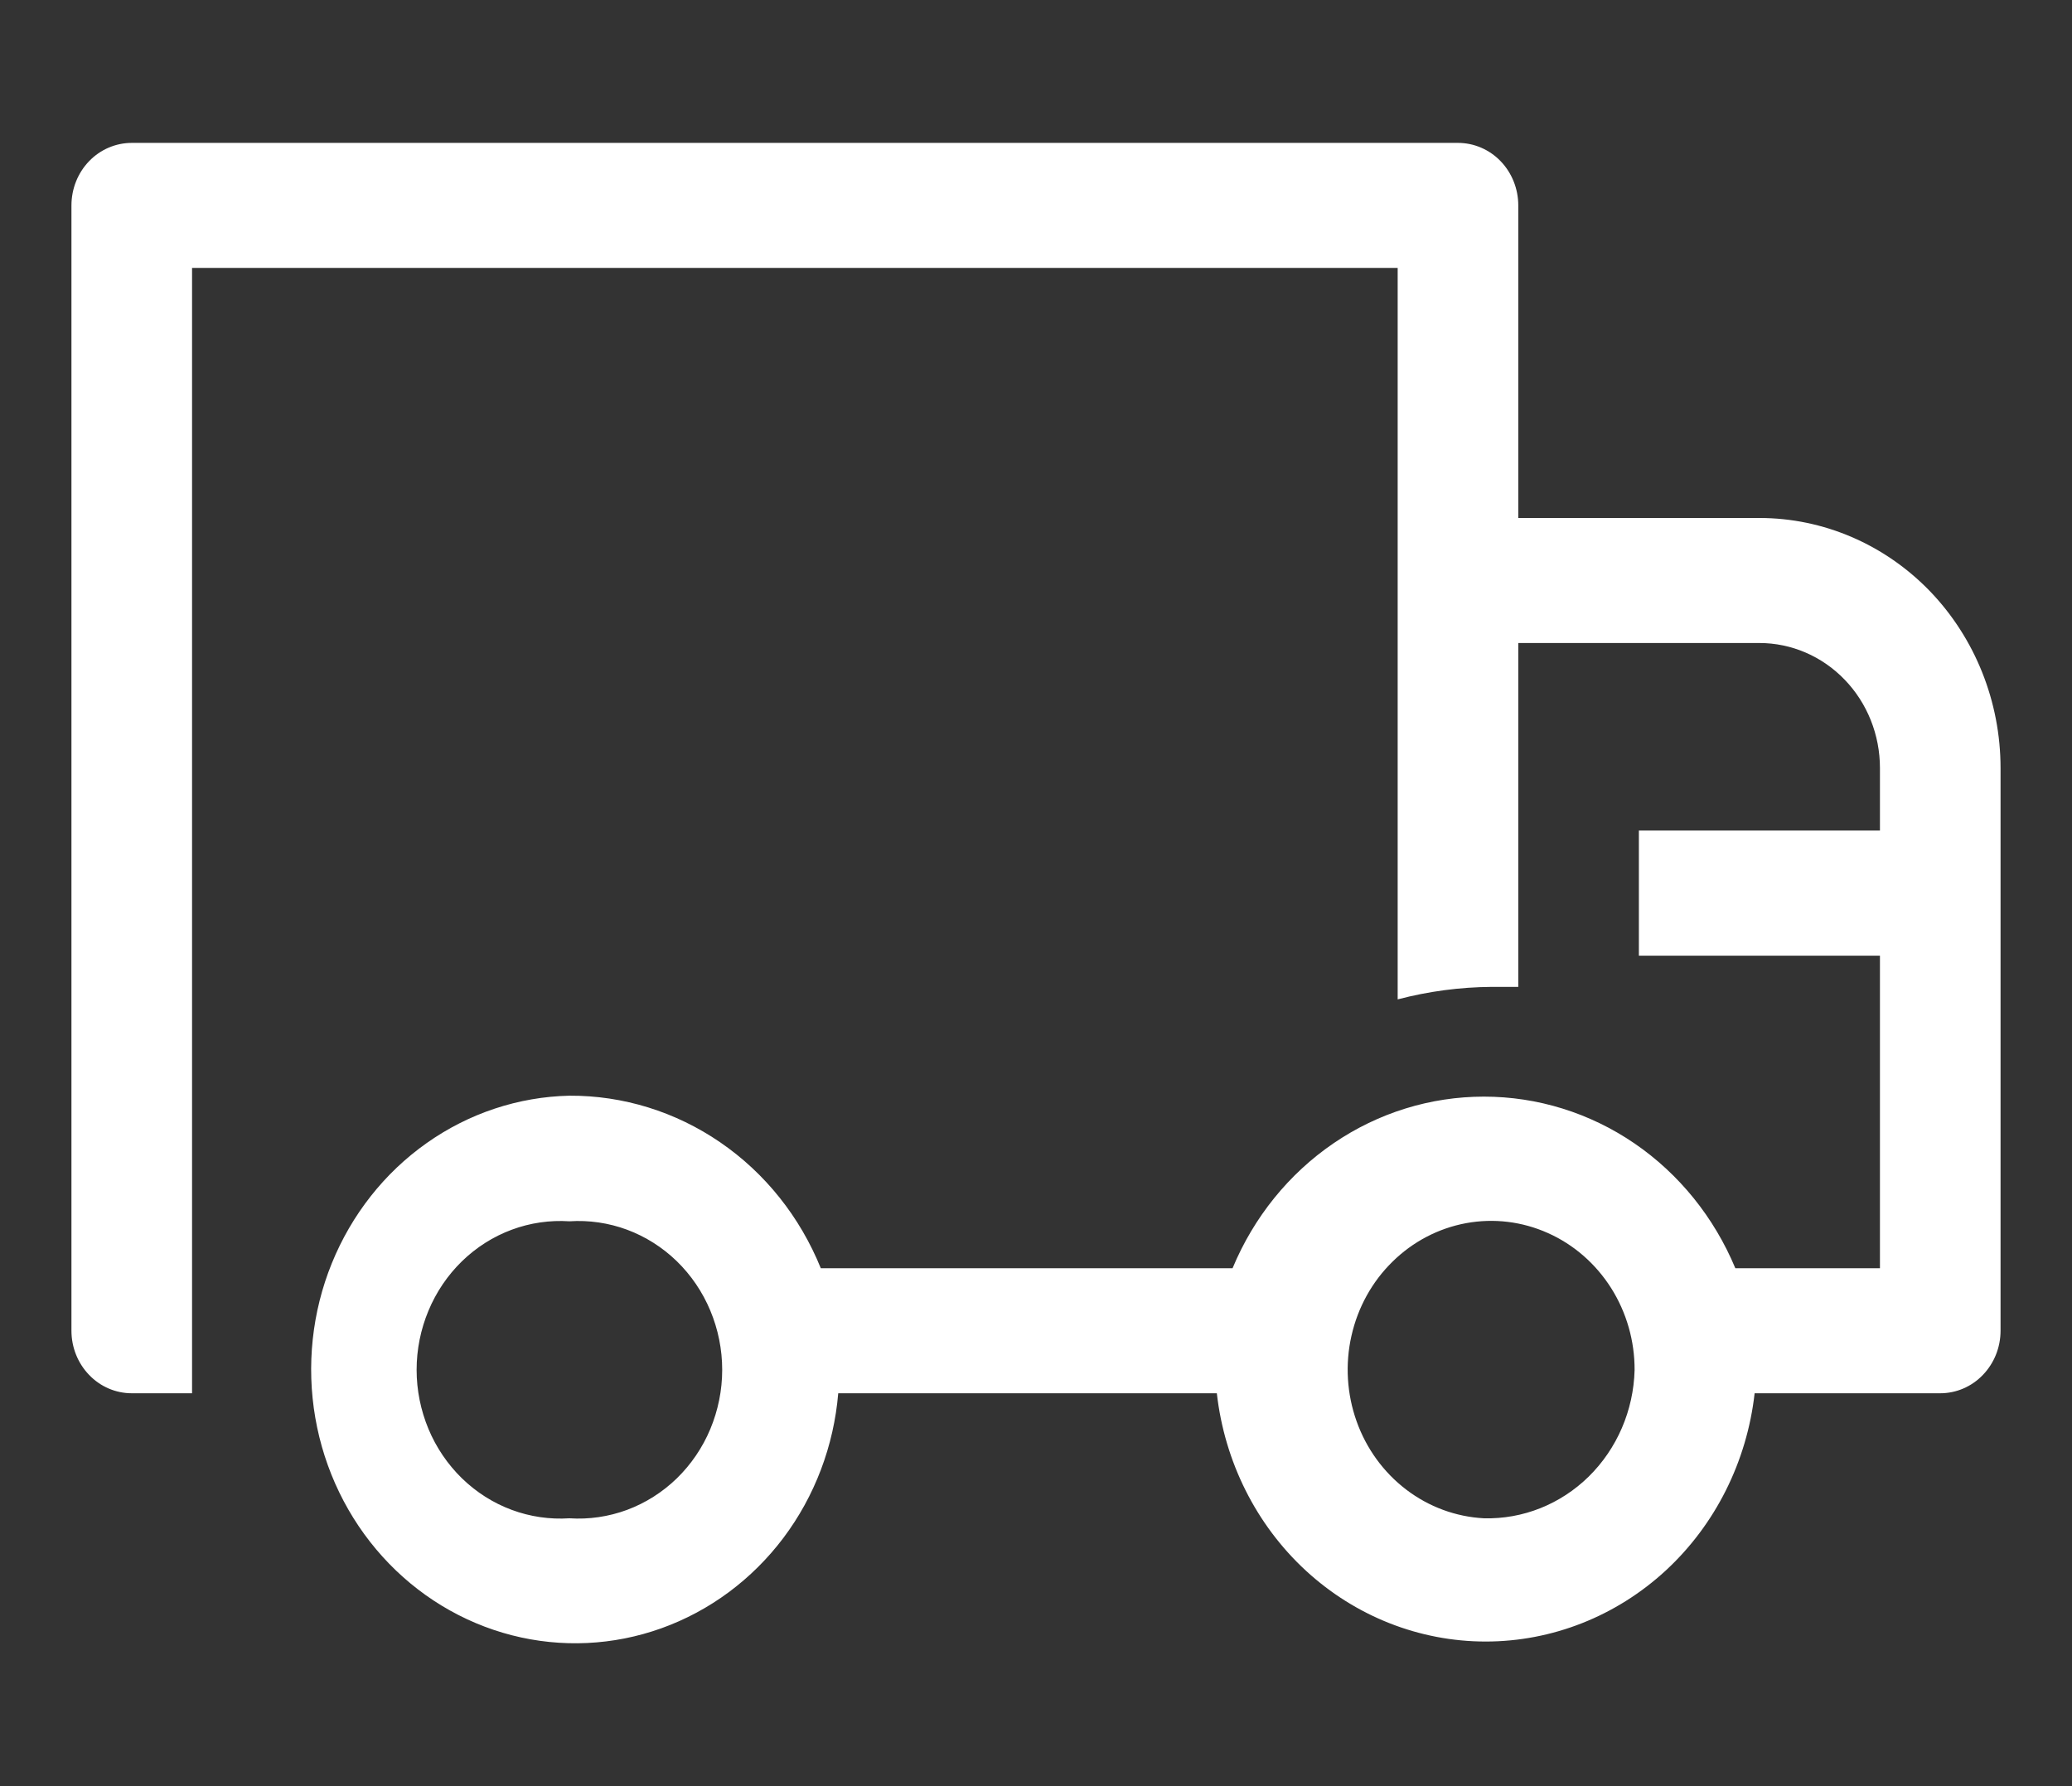 <svg width="29" height="25" viewBox="0 0 29 25" fill="none" xmlns="http://www.w3.org/2000/svg">
<rect x="0" y="0" width="29" height="25" fill="#333333" stroke="none"/>
<path d="M24.625 7.25H21.25V2.875C21.25 2.643 21.161 2.42 21.003 2.256C20.845 2.092 20.63 2 20.406 2H1.844C1.62 2 1.405 2.092 1.247 2.256C1.089 2.42 1 2.643 1 2.875V18.626C1 18.858 1.089 19.08 1.247 19.244C1.405 19.409 1.62 19.501 1.844 19.501H2.688V3.75H19.562V13.988C19.993 13.875 20.435 13.816 20.879 13.813H21.25V9H24.625C25.073 9 25.502 9.185 25.818 9.513C26.135 9.841 26.312 10.286 26.312 10.75V11.625H22.938V13.376H26.312V17.751H24.288C23.991 17.038 23.5 16.43 22.875 16.003C22.25 15.576 21.518 15.349 20.769 15.349C20.02 15.349 19.288 15.576 18.663 16.003C18.038 16.43 17.547 17.038 17.251 17.751H11.488C11.197 17.032 10.708 16.419 10.082 15.99C9.456 15.56 8.72 15.332 7.969 15.336C7.256 15.352 6.562 15.582 5.972 15.999C5.382 16.415 4.921 17 4.644 17.682C4.367 18.364 4.287 19.115 4.413 19.844C4.539 20.573 4.866 21.248 5.354 21.788C5.842 22.328 6.471 22.71 7.163 22.888C7.856 23.066 8.584 23.032 9.258 22.79C9.933 22.548 10.526 22.108 10.965 21.525C11.404 20.941 11.67 20.238 11.732 19.501H17.031C17.139 20.458 17.581 21.341 18.275 21.982C18.969 22.622 19.865 22.976 20.794 22.976C21.723 22.976 22.62 22.622 23.314 21.982C24.008 21.341 24.45 20.458 24.558 19.501H27.156C27.38 19.501 27.595 19.409 27.753 19.244C27.911 19.08 28 18.858 28 18.626V10.75C28 9.822 27.644 8.932 27.012 8.275C26.378 7.619 25.52 7.25 24.625 7.25ZM7.969 21.251C7.695 21.269 7.42 21.229 7.162 21.133C6.903 21.037 6.667 20.887 6.466 20.692C6.266 20.497 6.106 20.262 5.997 20.001C5.888 19.739 5.831 19.457 5.831 19.173C5.831 18.888 5.888 18.606 5.997 18.345C6.106 18.083 6.266 17.848 6.466 17.653C6.667 17.458 6.903 17.308 7.162 17.212C7.42 17.116 7.695 17.076 7.969 17.094C8.243 17.076 8.518 17.116 8.777 17.212C9.035 17.308 9.272 17.458 9.473 17.653C9.673 17.848 9.833 18.083 9.942 18.345C10.051 18.606 10.108 18.888 10.108 19.173C10.108 19.457 10.051 19.739 9.942 20.001C9.833 20.262 9.673 20.497 9.473 20.692C9.272 20.887 9.035 21.037 8.777 21.133C8.518 21.229 8.243 21.269 7.969 21.251ZM20.769 21.251C20.377 21.23 19.998 21.091 19.681 20.849C19.365 20.608 19.123 20.276 18.987 19.893C18.851 19.511 18.825 19.095 18.915 18.698C19.004 18.301 19.203 17.94 19.489 17.66C19.774 17.379 20.132 17.192 20.52 17.12C20.907 17.049 21.305 17.097 21.666 17.259C22.027 17.42 22.334 17.688 22.55 18.029C22.765 18.37 22.88 18.769 22.878 19.177C22.863 19.742 22.632 20.277 22.237 20.666C21.841 21.055 21.314 21.265 20.769 21.251Z" fill="white"/>
</svg>
